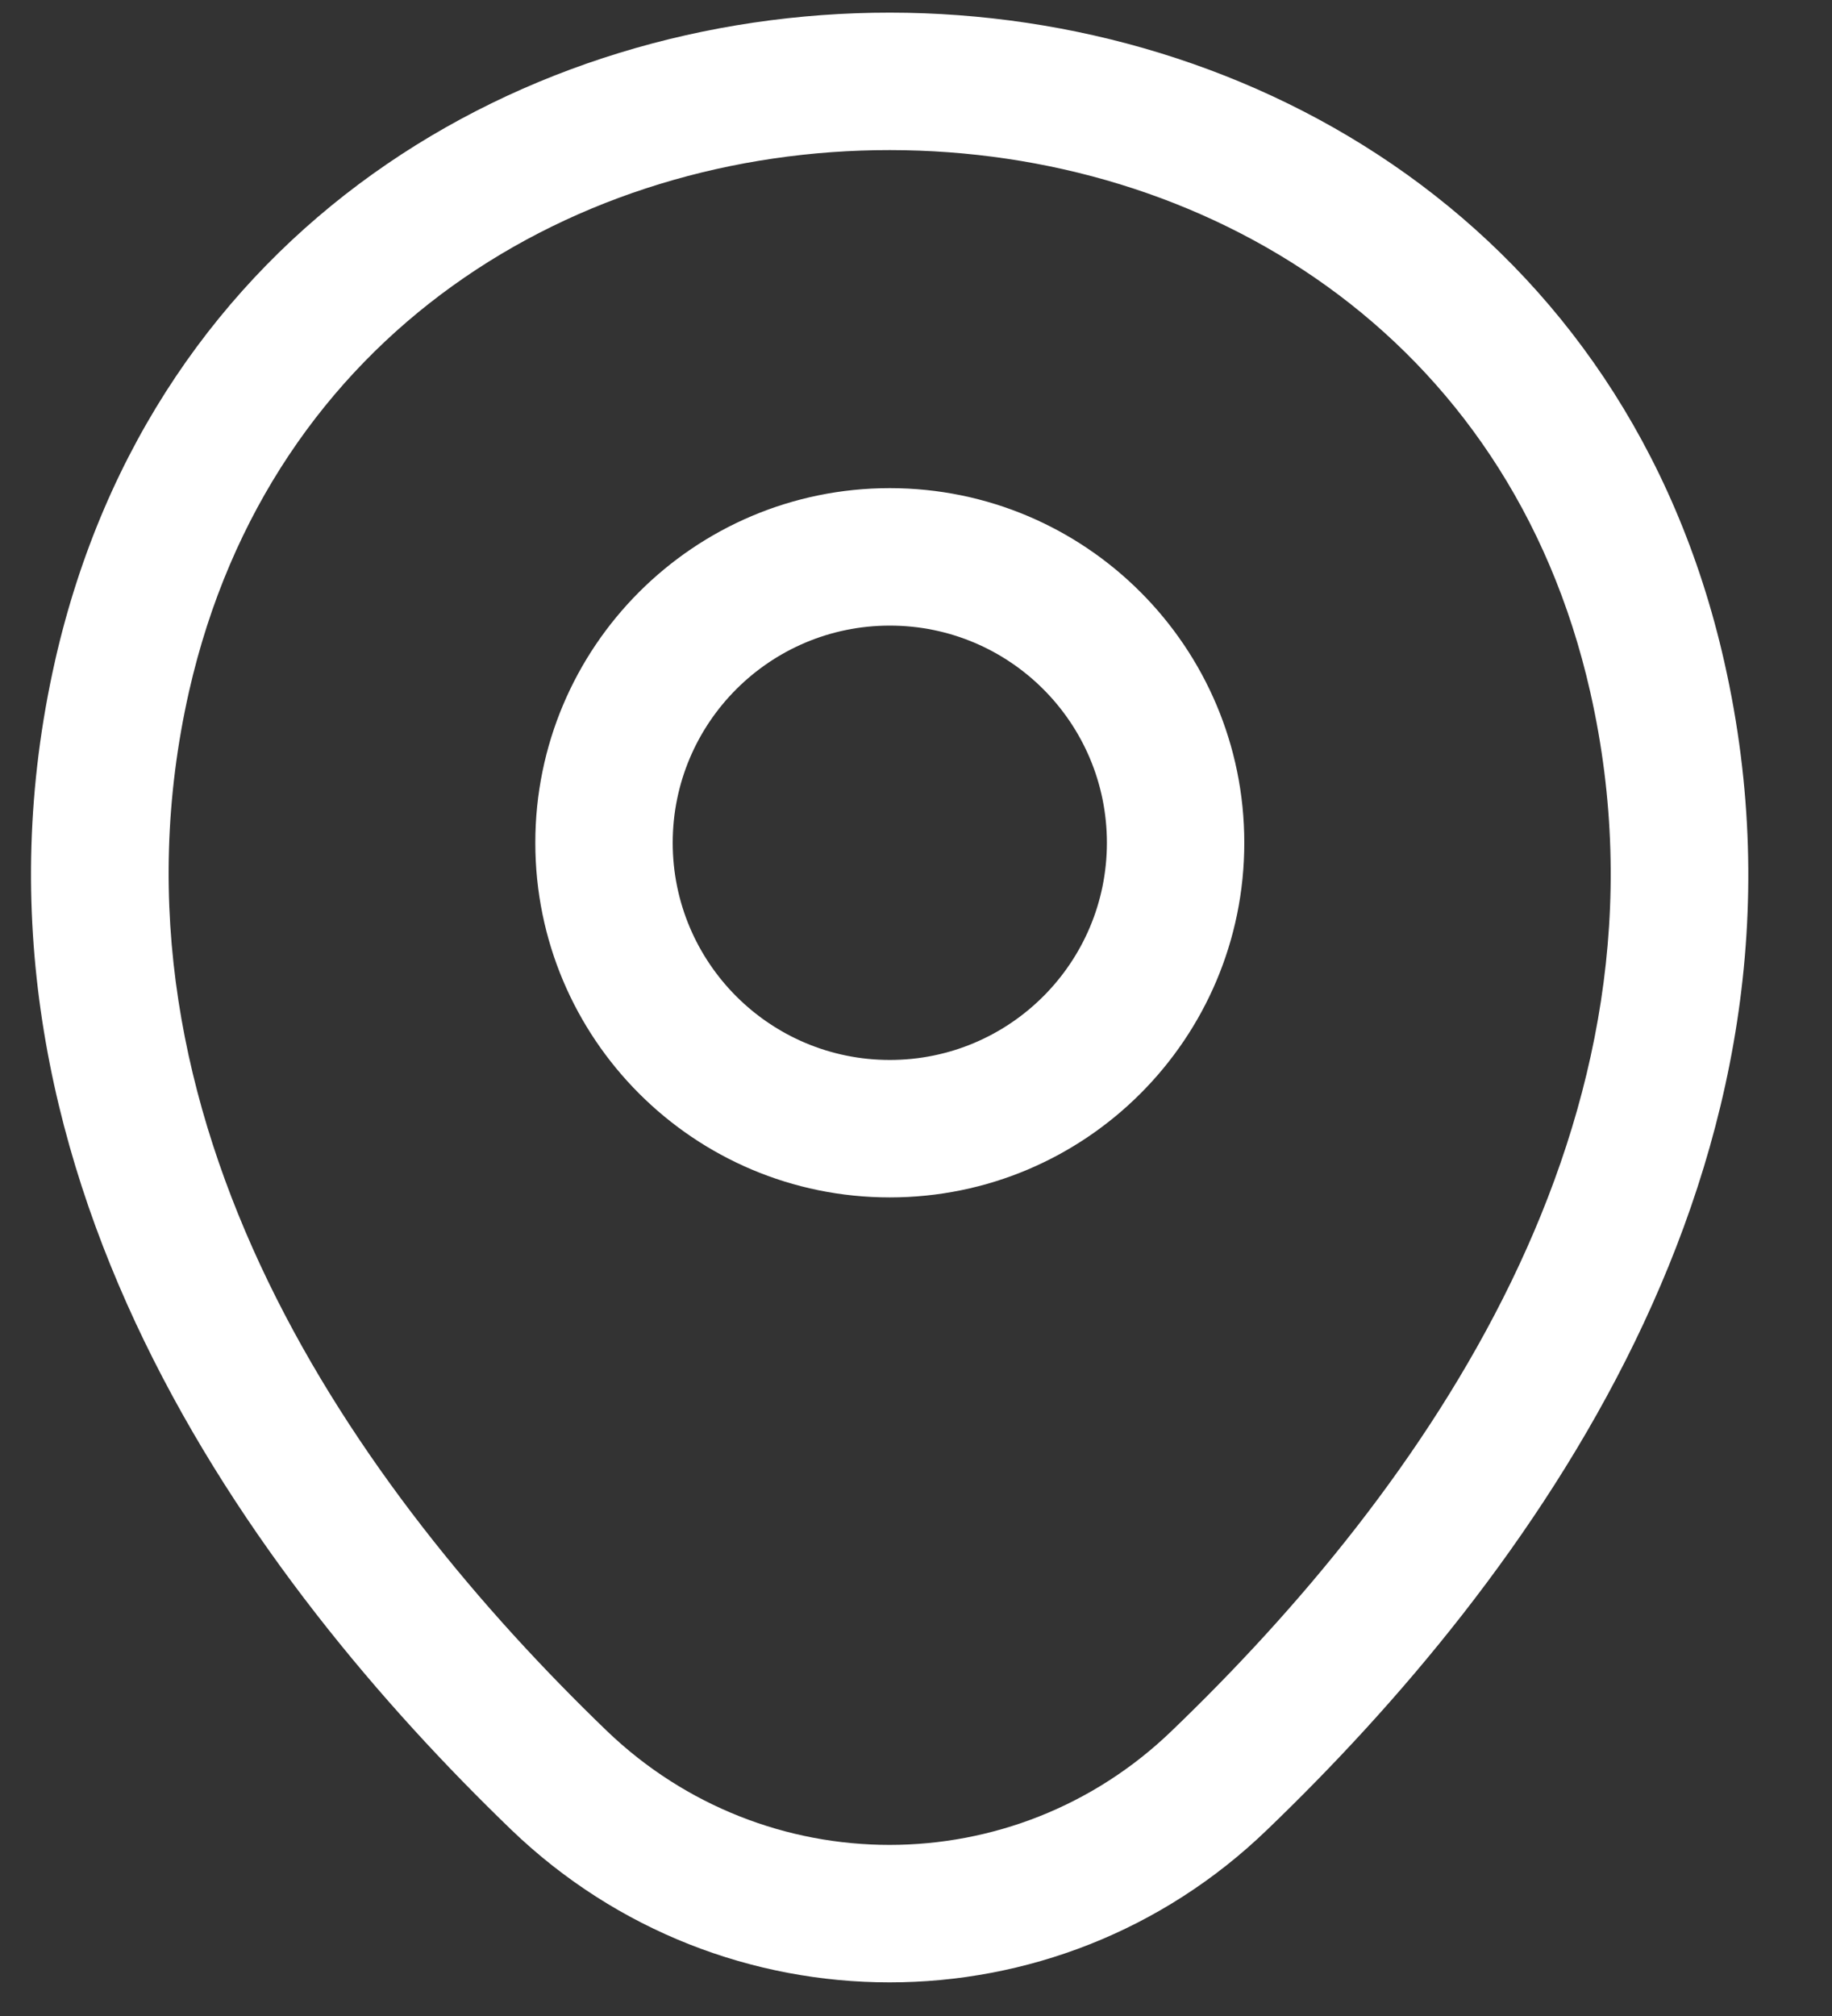 <svg width="20" height="22" viewBox="0 0 20 22" fill="none" xmlns="http://www.w3.org/2000/svg">
<rect x="0" y="0" width="20" height="22" fill="#333333" stroke="none"/>
<path fill-rule="evenodd" clip-rule="evenodd" d="M2.064 7.544C2.957 3.618 6.299 1.635 9.716 1.638C13.133 1.64 16.473 3.627 17.361 7.553L17.361 7.553C18.418 12.223 15.525 16.263 12.793 18.887L12.792 18.888C11.073 20.547 8.353 20.549 6.623 18.887C3.901 16.264 1.007 12.214 2.064 7.544ZM9.717 0.138C13.697 0.14 17.753 2.488 18.824 7.222C20.067 12.712 16.641 17.271 13.833 19.968C11.532 22.189 7.892 22.187 5.583 19.969L5.582 19.968C2.784 17.271 -0.642 12.702 0.601 7.212L0.601 7.211C1.678 2.477 5.736 0.135 9.717 0.138ZM7.344 9.197C7.344 7.888 8.405 6.827 9.714 6.827C11.023 6.827 12.084 7.888 12.084 9.197C12.084 10.506 11.023 11.567 9.714 11.567C8.405 11.567 7.344 10.506 7.344 9.197ZM9.714 5.327C7.576 5.327 5.844 7.06 5.844 9.197C5.844 11.335 7.576 13.067 9.714 13.067C11.851 13.067 13.584 11.335 13.584 9.197C13.584 7.06 11.851 5.327 9.714 5.327Z" fill="white"/>
</svg>

